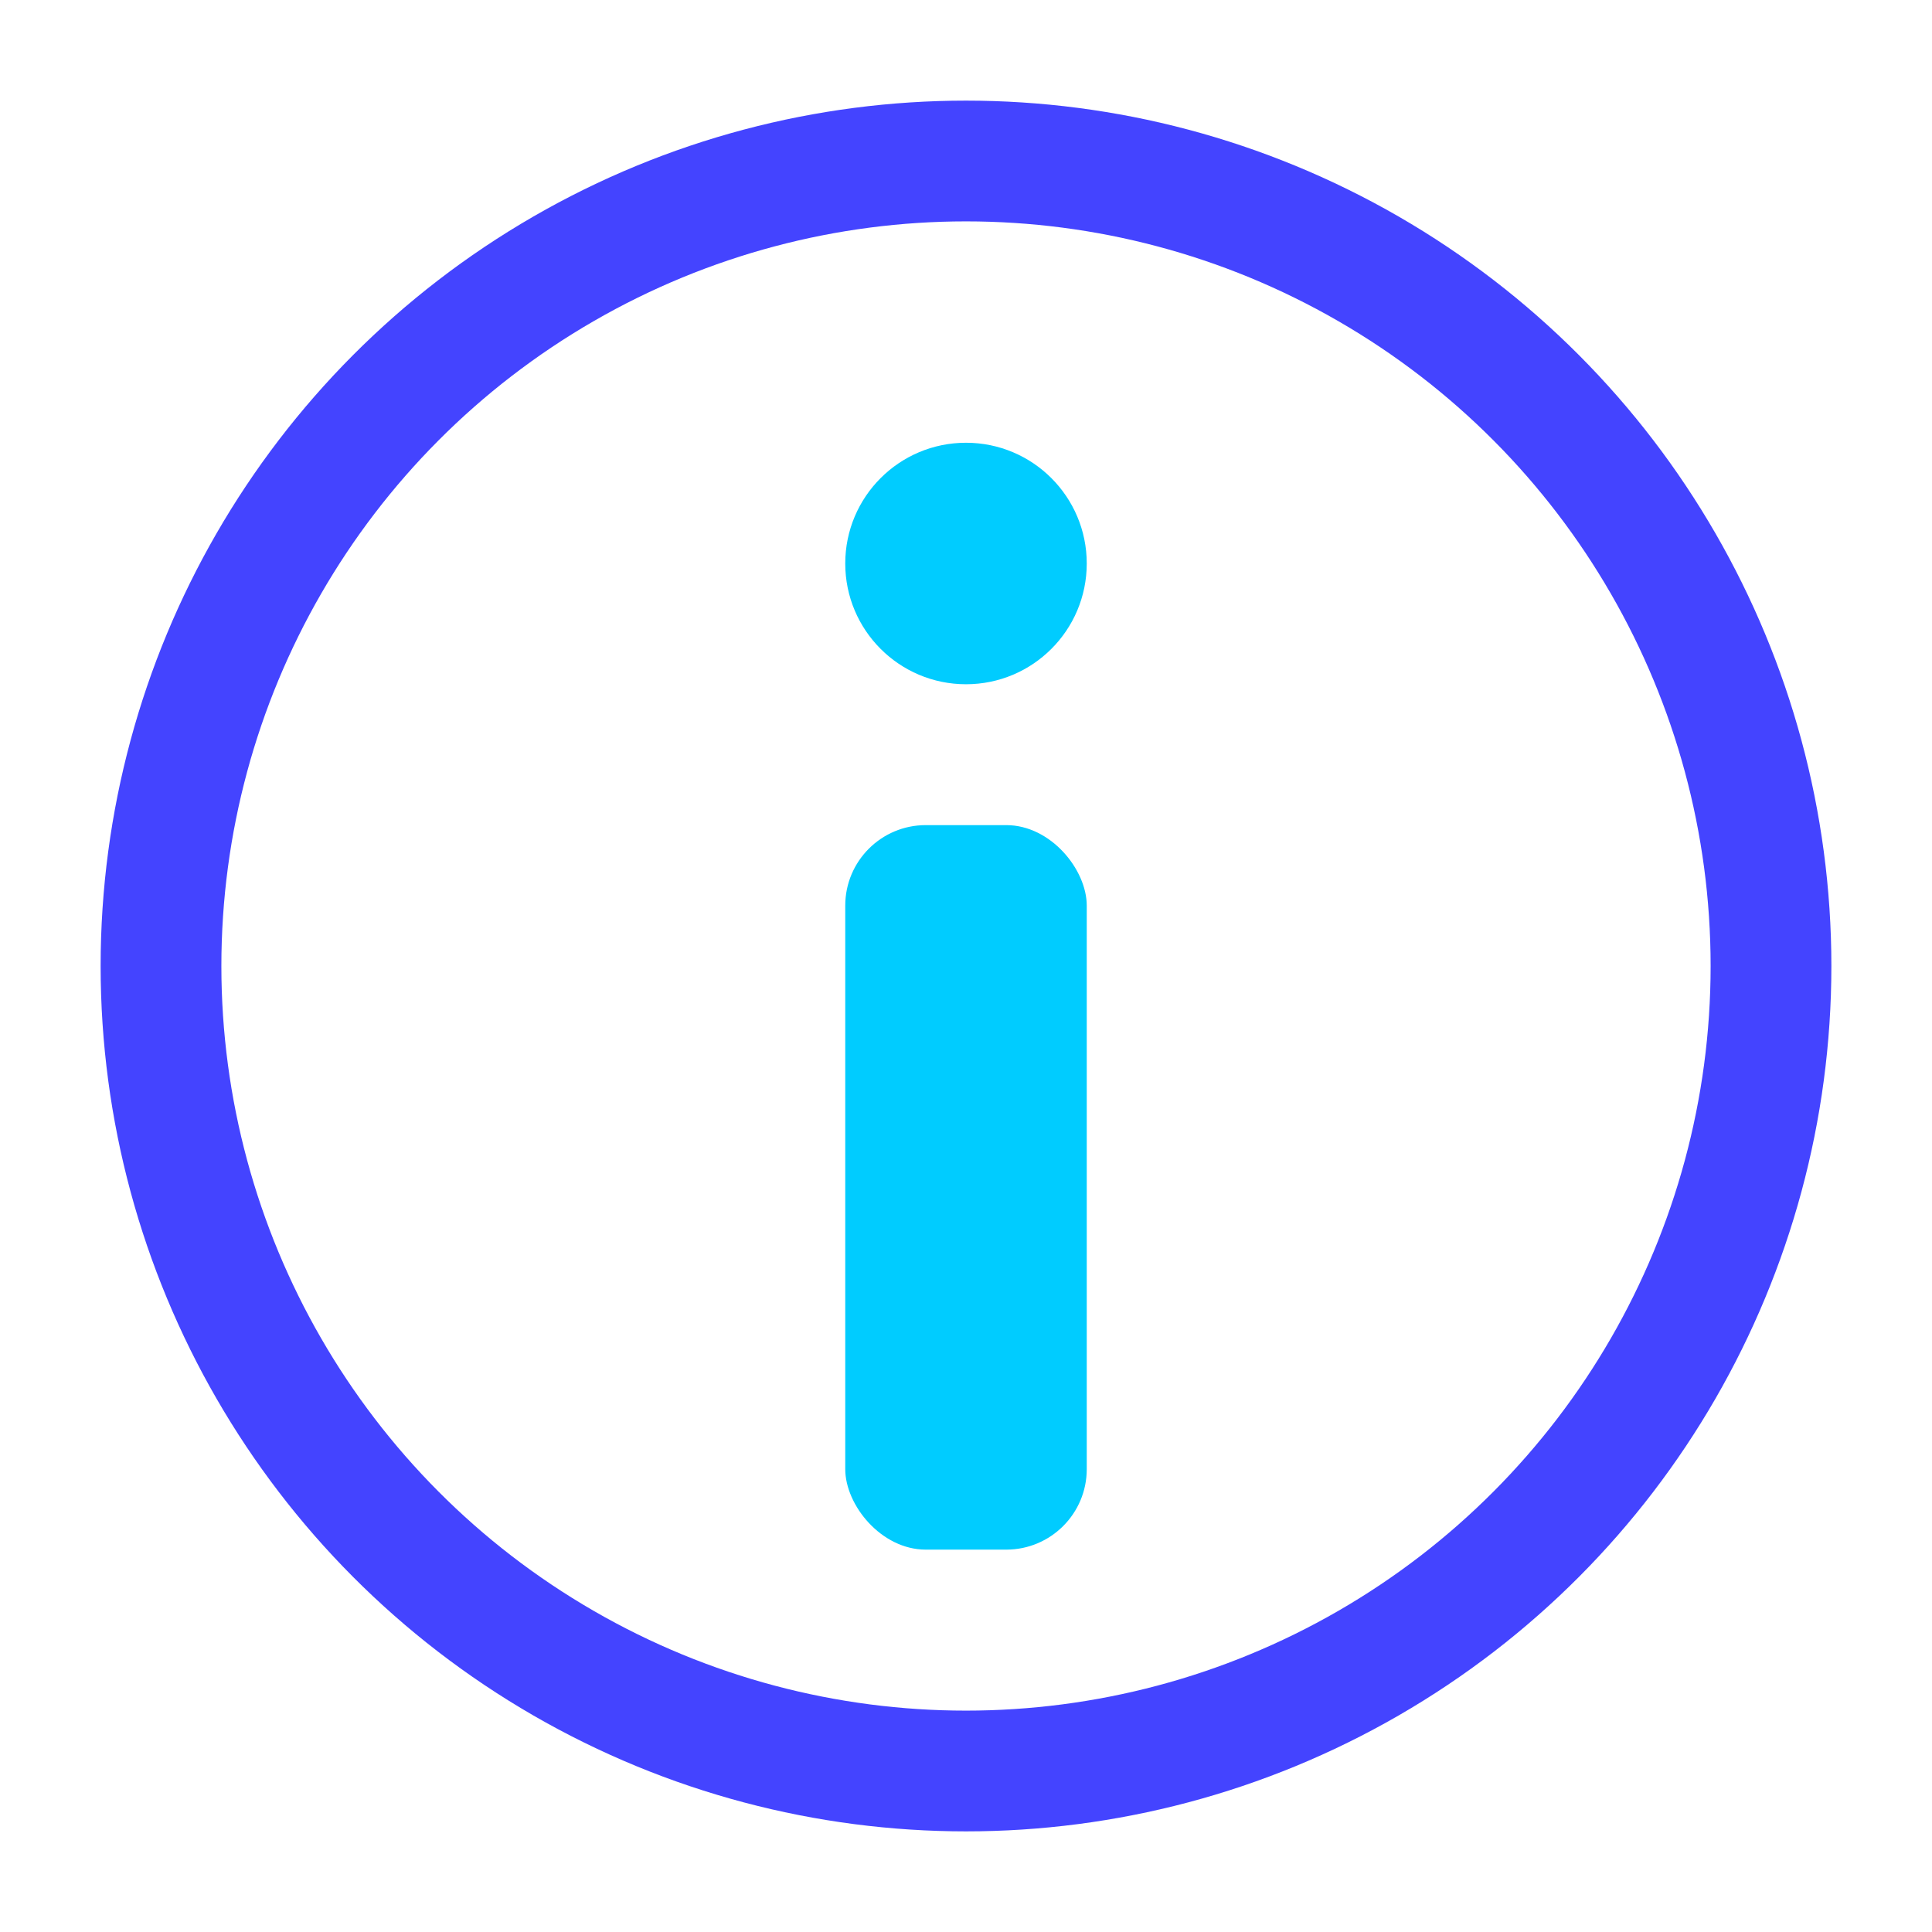 <svg xmlns="http://www.w3.org/2000/svg" viewBox="0 0 960 960" height="48" width="48">
  <style>
    .colour1 { stroke: #4444ff; }
    .colour2 { fill: #00ccff; }
  </style>
  <circle class="colour1" cx="480" cy="480" r="400" stroke-width="60" fill-opacity="0.0" />
  <g class="colour2">
    <circle cx="480" cy="280" r="60" />
    <rect x="420" y="410" width="120" height="360" rx="40" ry="40" />
  </g>
</svg>
